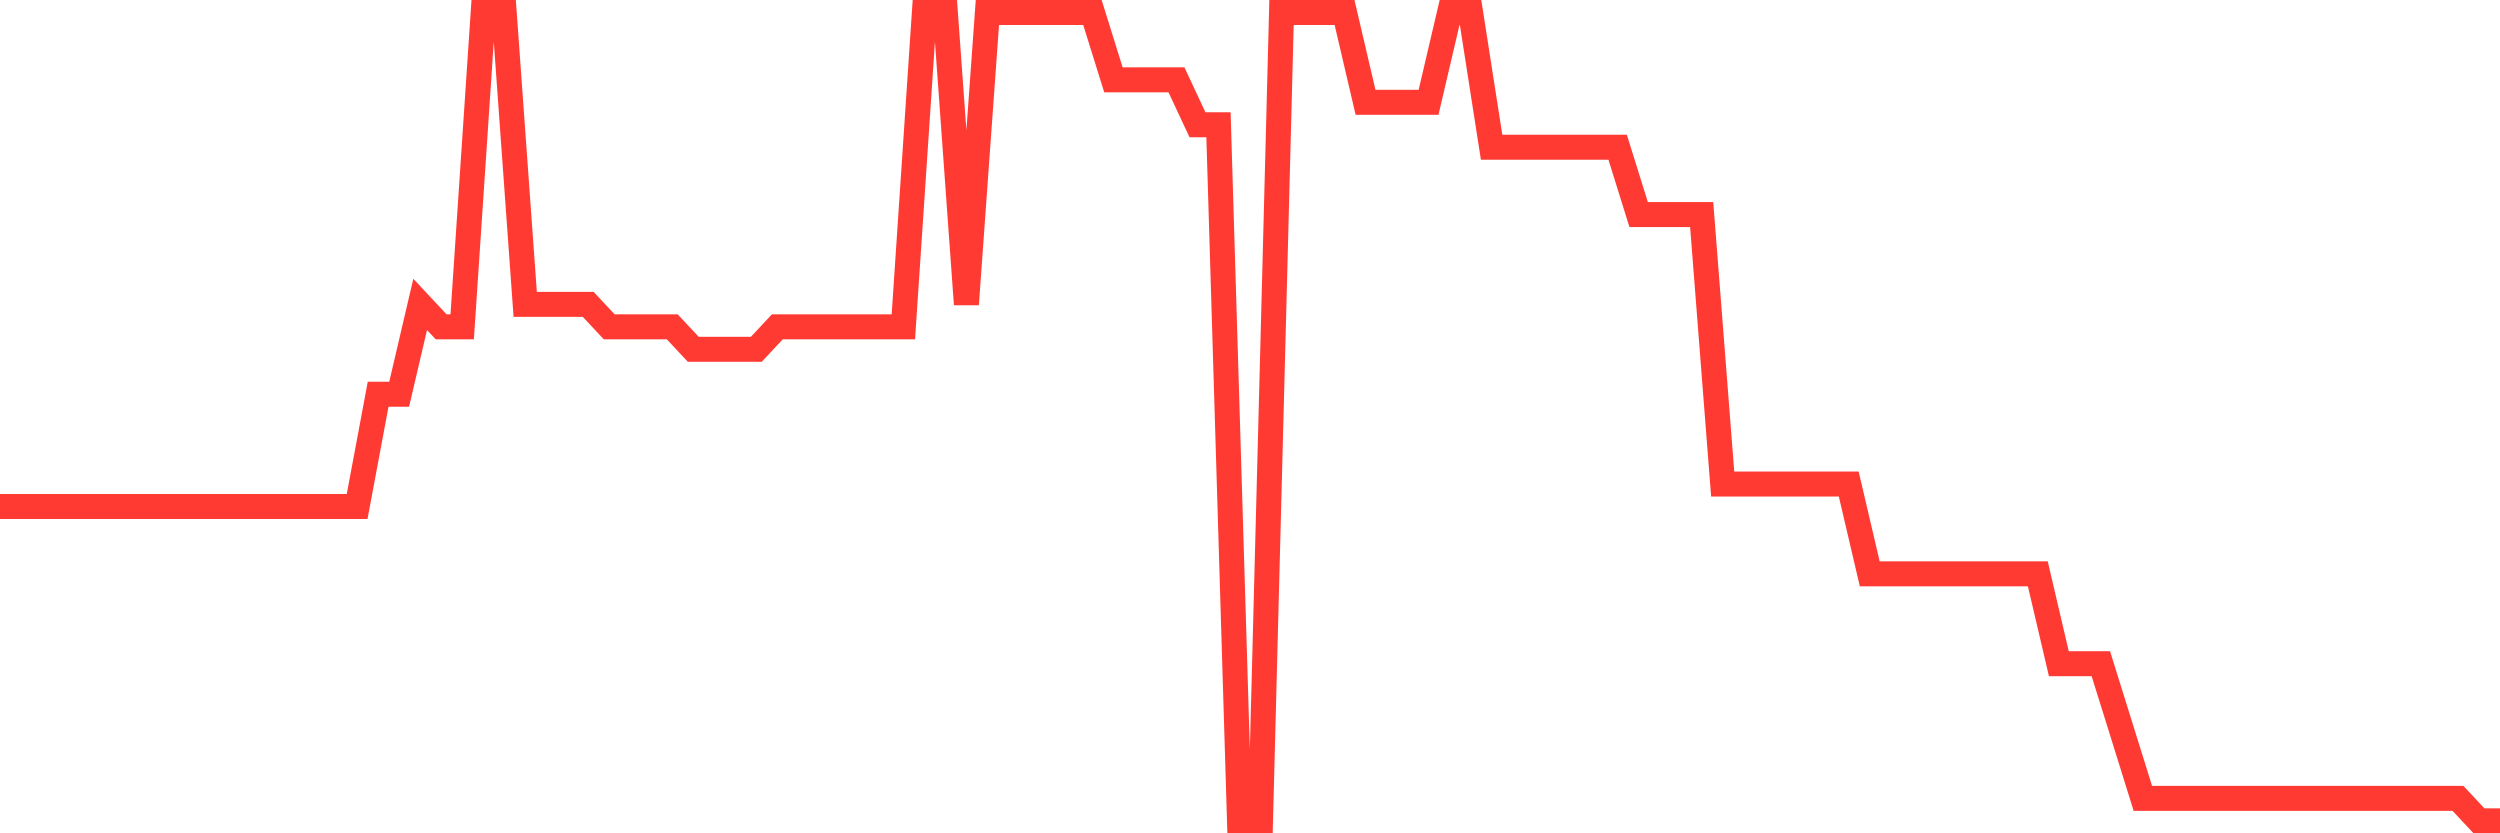 <svg
  xmlns="http://www.w3.org/2000/svg"
  xmlns:xlink="http://www.w3.org/1999/xlink"
  width="120"
  height="40"
  viewBox="0 0 120 40"
  preserveAspectRatio="none"
>
  <polyline
    points="0,24.311 1.008,24.311 2.017,24.311 3.025,24.311 4.034,24.311 5.042,24.311 6.05,24.311 7.059,24.311 8.067,24.311 9.076,24.311 10.084,24.311 11.092,24.311 12.101,24.311 13.109,24.311 14.118,24.311 15.126,24.311 16.134,24.311 17.143,24.311 18.151,18.922 19.16,18.922 20.168,14.611 21.176,15.689 22.185,15.689 23.193,0.6 24.202,0.6 25.21,14.611 26.218,14.611 27.227,14.611 28.235,14.611 29.244,15.689 30.252,15.689 31.261,15.689 32.269,15.689 33.277,16.767 34.286,16.767 35.294,16.767 36.303,16.767 37.311,15.689 38.319,15.689 39.328,15.689 40.336,15.689 41.345,15.689 42.353,15.689 43.361,15.689 44.37,0.6 45.378,0.6 46.387,14.611 47.395,0.6 48.403,0.6 49.412,0.6 50.42,0.6 51.429,0.6 52.437,0.6 53.445,3.833 54.454,3.833 55.462,3.833 56.471,3.833 57.479,5.989 58.487,5.989 59.496,39.4 60.504,39.4 61.513,0.6 62.521,0.6 63.529,0.6 64.538,0.6 65.546,4.911 66.555,4.911 67.563,4.911 68.571,4.911 69.58,0.6 70.588,0.6 71.597,7.067 72.605,7.067 73.613,7.067 74.622,7.067 75.63,7.067 76.639,7.067 77.647,7.067 78.655,10.3 79.664,10.3 80.672,10.3 81.681,10.3 82.689,23.233 83.697,23.233 84.706,23.233 85.714,23.233 86.723,23.233 87.731,23.233 88.739,23.233 89.748,27.544 90.756,27.544 91.765,27.544 92.773,27.544 93.782,27.544 94.79,27.544 95.798,27.544 96.807,27.544 97.815,27.544 98.824,31.856 99.832,31.856 100.84,31.856 101.849,35.089 102.857,38.322 103.866,38.322 104.874,38.322 105.882,38.322 106.891,38.322 107.899,38.322 108.908,38.322 109.916,38.322 110.924,38.322 111.933,38.322 112.941,38.322 113.95,38.322 114.958,38.322 115.966,38.322 116.975,38.322 117.983,38.322 118.992,39.4 120,39.4"
    fill="none"
    stroke="#ff3a33"
    stroke-width="1.2"
  >
  </polyline>
</svg>